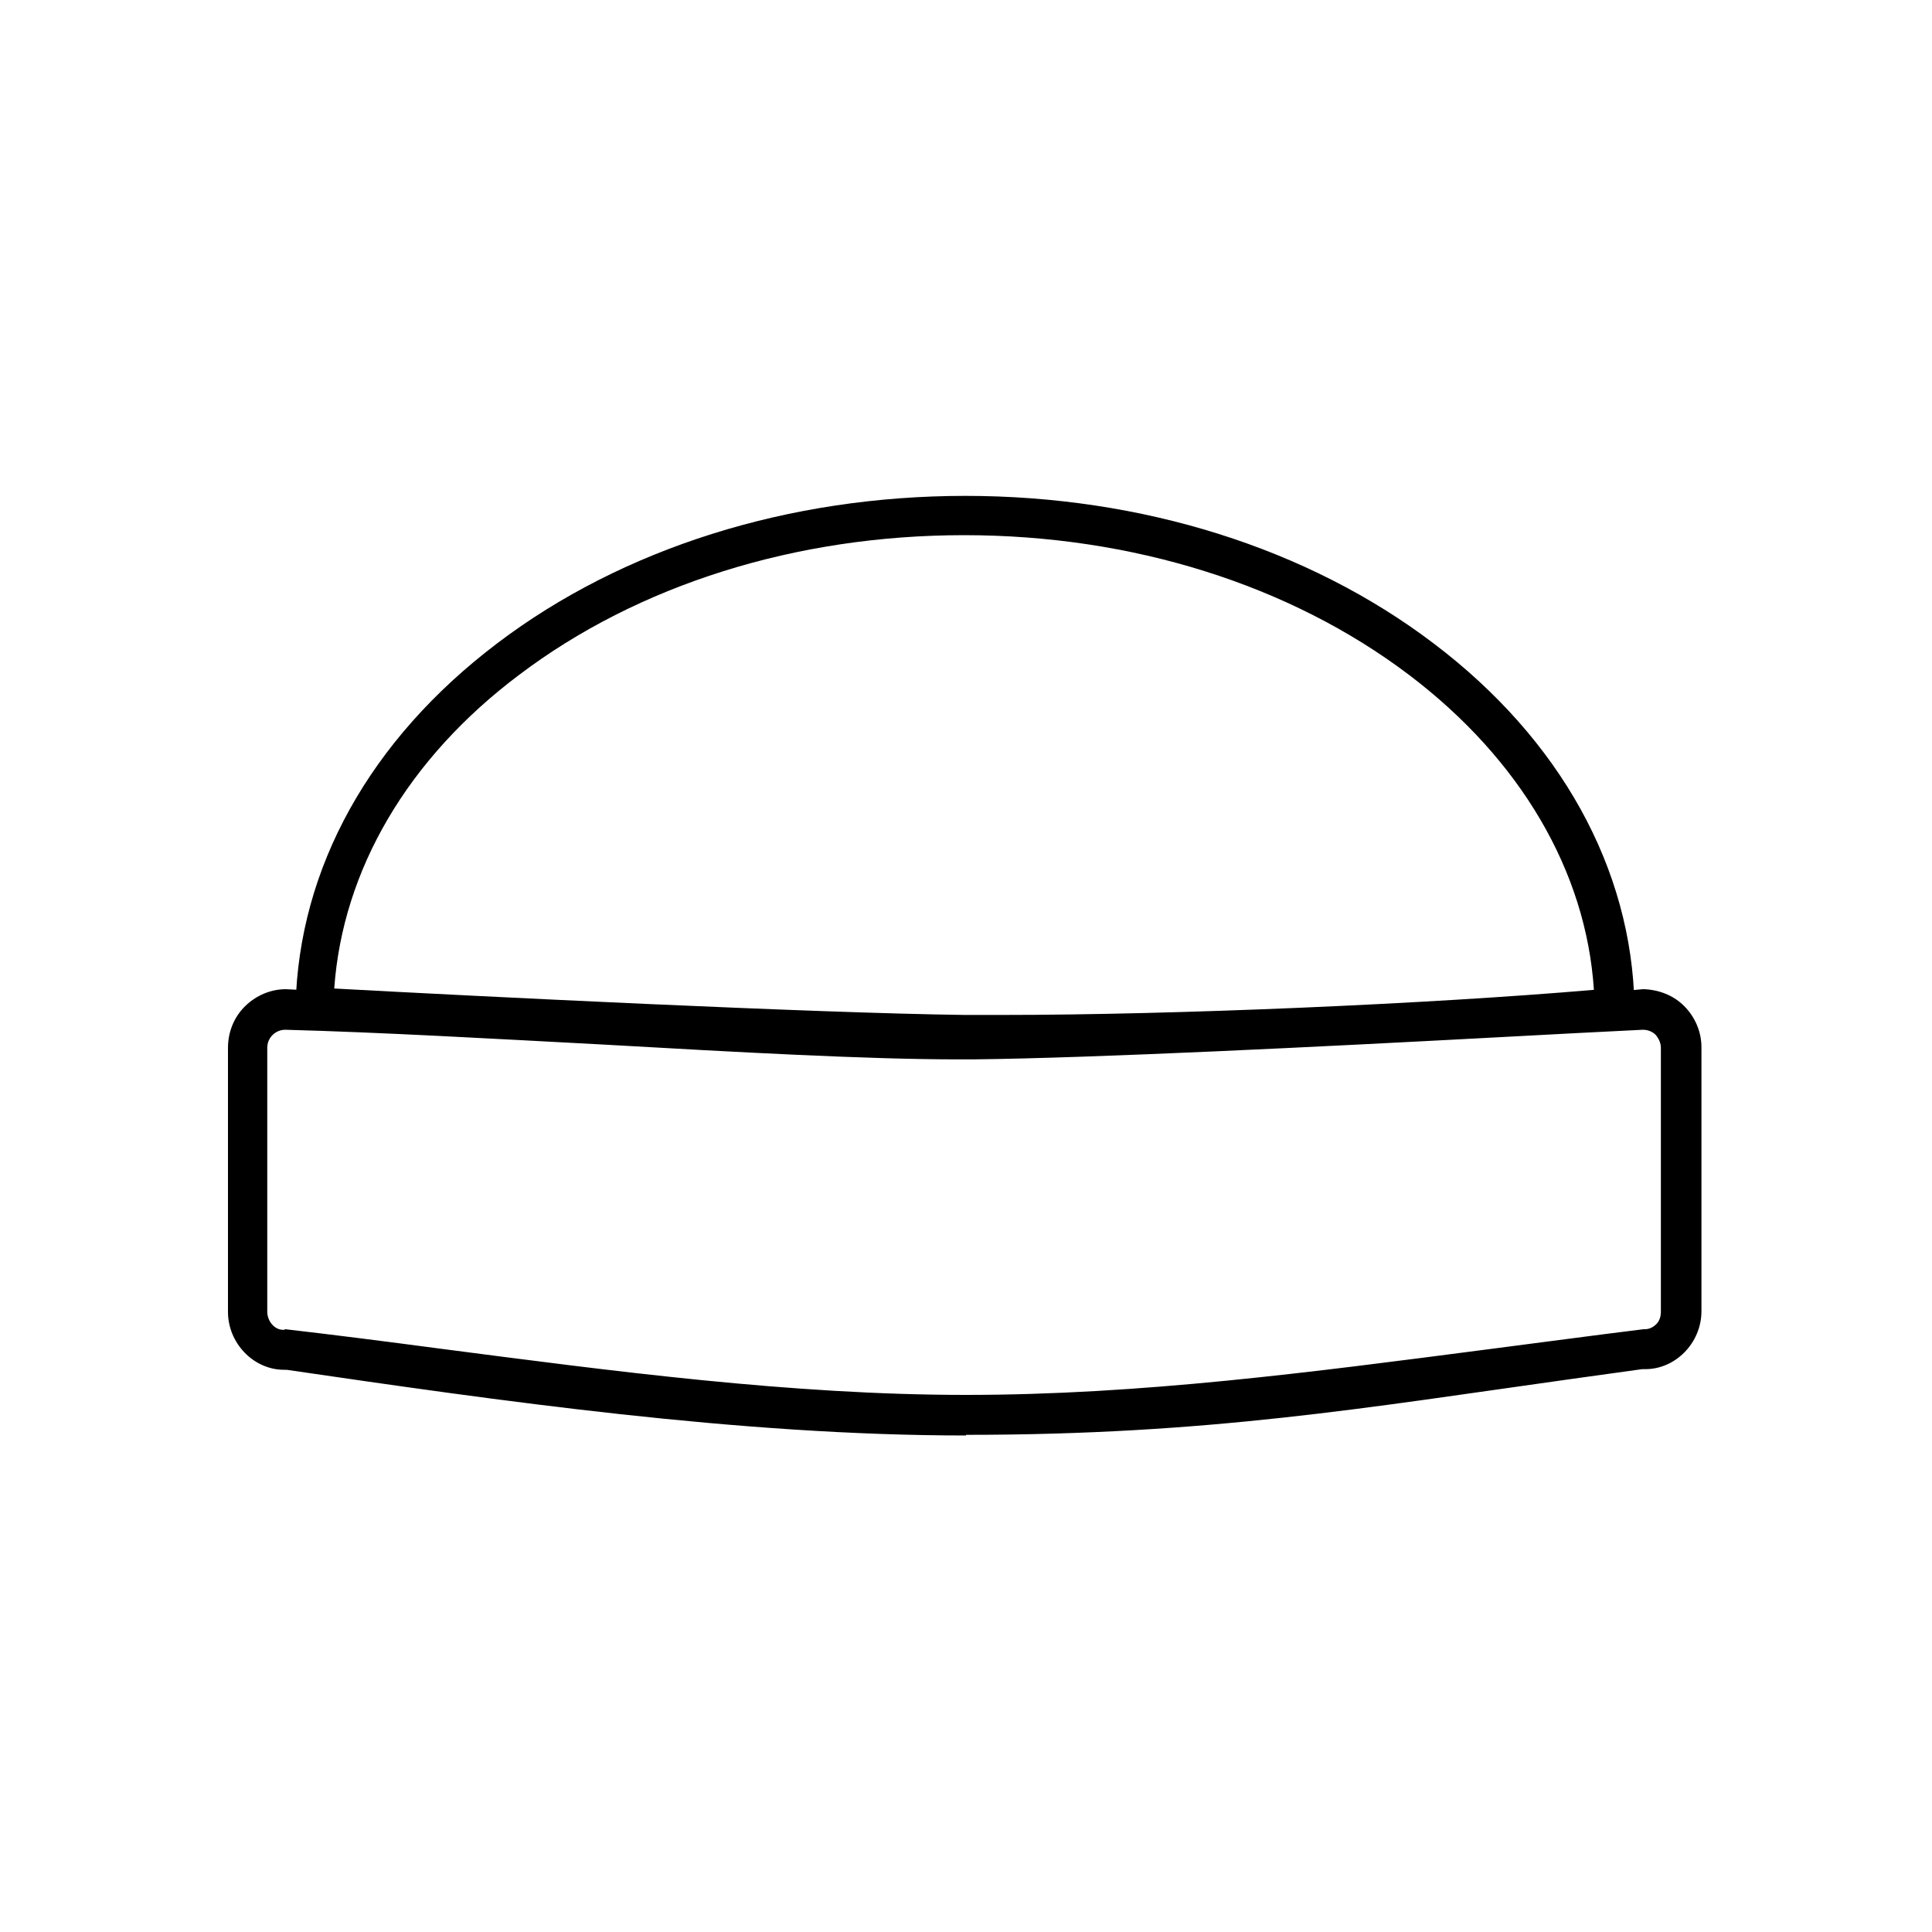 <svg viewBox="0 0 300 300" version="1.1" height="300" width="300" xmlns="http://www.w3.org/2000/svg" id="Ebene_1">
  
  <path d="M150,222.9c-35.2,0-72.6-5.4-105.5-10.2,0,0-.2,0-.4,0-4.7,0-8.7-4.1-8.7-9v-41c0-2.4.9-4.7,2.6-6.4,1.7-1.7,4-2.7,6.4-2.7.8,0,76.4,4.2,105.8,4.5,1.8,0,3.8,0,5.8,0,29.5,0,74.9-2.1,99.1-4.5h0c.9,0,4,.2,6.4,2.6,1.7,1.7,2.7,4,2.7,6.4v41c0,4.9-4,9-8.7,9s-.3,0-.5,0c-3.6.5-7.2,1-10.8,1.5-32.2,4.5-56.5,8.7-94.2,8.7ZM44.3,206.4c7.8.9,15.6,1.9,23.9,3,26.9,3.5,54.7,7.2,81.8,7.2s53.5-3.5,81.2-7.1c7.8-1,15.9-2.1,24-3.1h.2c.7,0,1.3-.3,1.8-.8.5-.5.7-1.2.7-1.9v-41c0-.7-.3-1.4-.8-2-.5-.5-1.2-.8-2-.8-6,.3-14,.7-23.1,1.2-26.2,1.4-62,3.2-80.9,3.4-.8,0-1.5,0-2.3,0-14.1,0-34-1.1-55.1-2.3-17-.9-34.5-1.9-49.4-2.3-1.5,0-2.8,1.2-2.8,2.8v41c0,1.3,1,2.8,2.5,2.8h.1s0,0,0,0Z"></path>
  <path d="M155.6,163.6c-2,0-3.9,0-5.8,0-25.2-.3-83.7-3.3-101-4.3l-2.9-.2v-2.9c.5-21.4,11.5-41.3,31.3-56.3,19.5-14.8,45.3-22.9,72.7-22.9s53.2,8.1,72.7,22.9c19.7,14.9,30.8,35,31.2,56.3v2.8s-2.7.3-2.7.3c-25.4,2.3-67.3,4.2-95.4,4.2ZM52,153.5c22,1.2,74.2,3.8,97.8,4.1,1.9,0,3.8,0,5.8,0h0c26.9,0,66.3-1.7,91.9-3.9-1.2-18.4-11.4-35.8-28.7-48.9-18.5-14-43-21.7-69.1-21.7s-50.6,7.7-69.1,21.7c-17.3,13-27.4,30.3-28.7,48.7Z"></path>
</svg>
